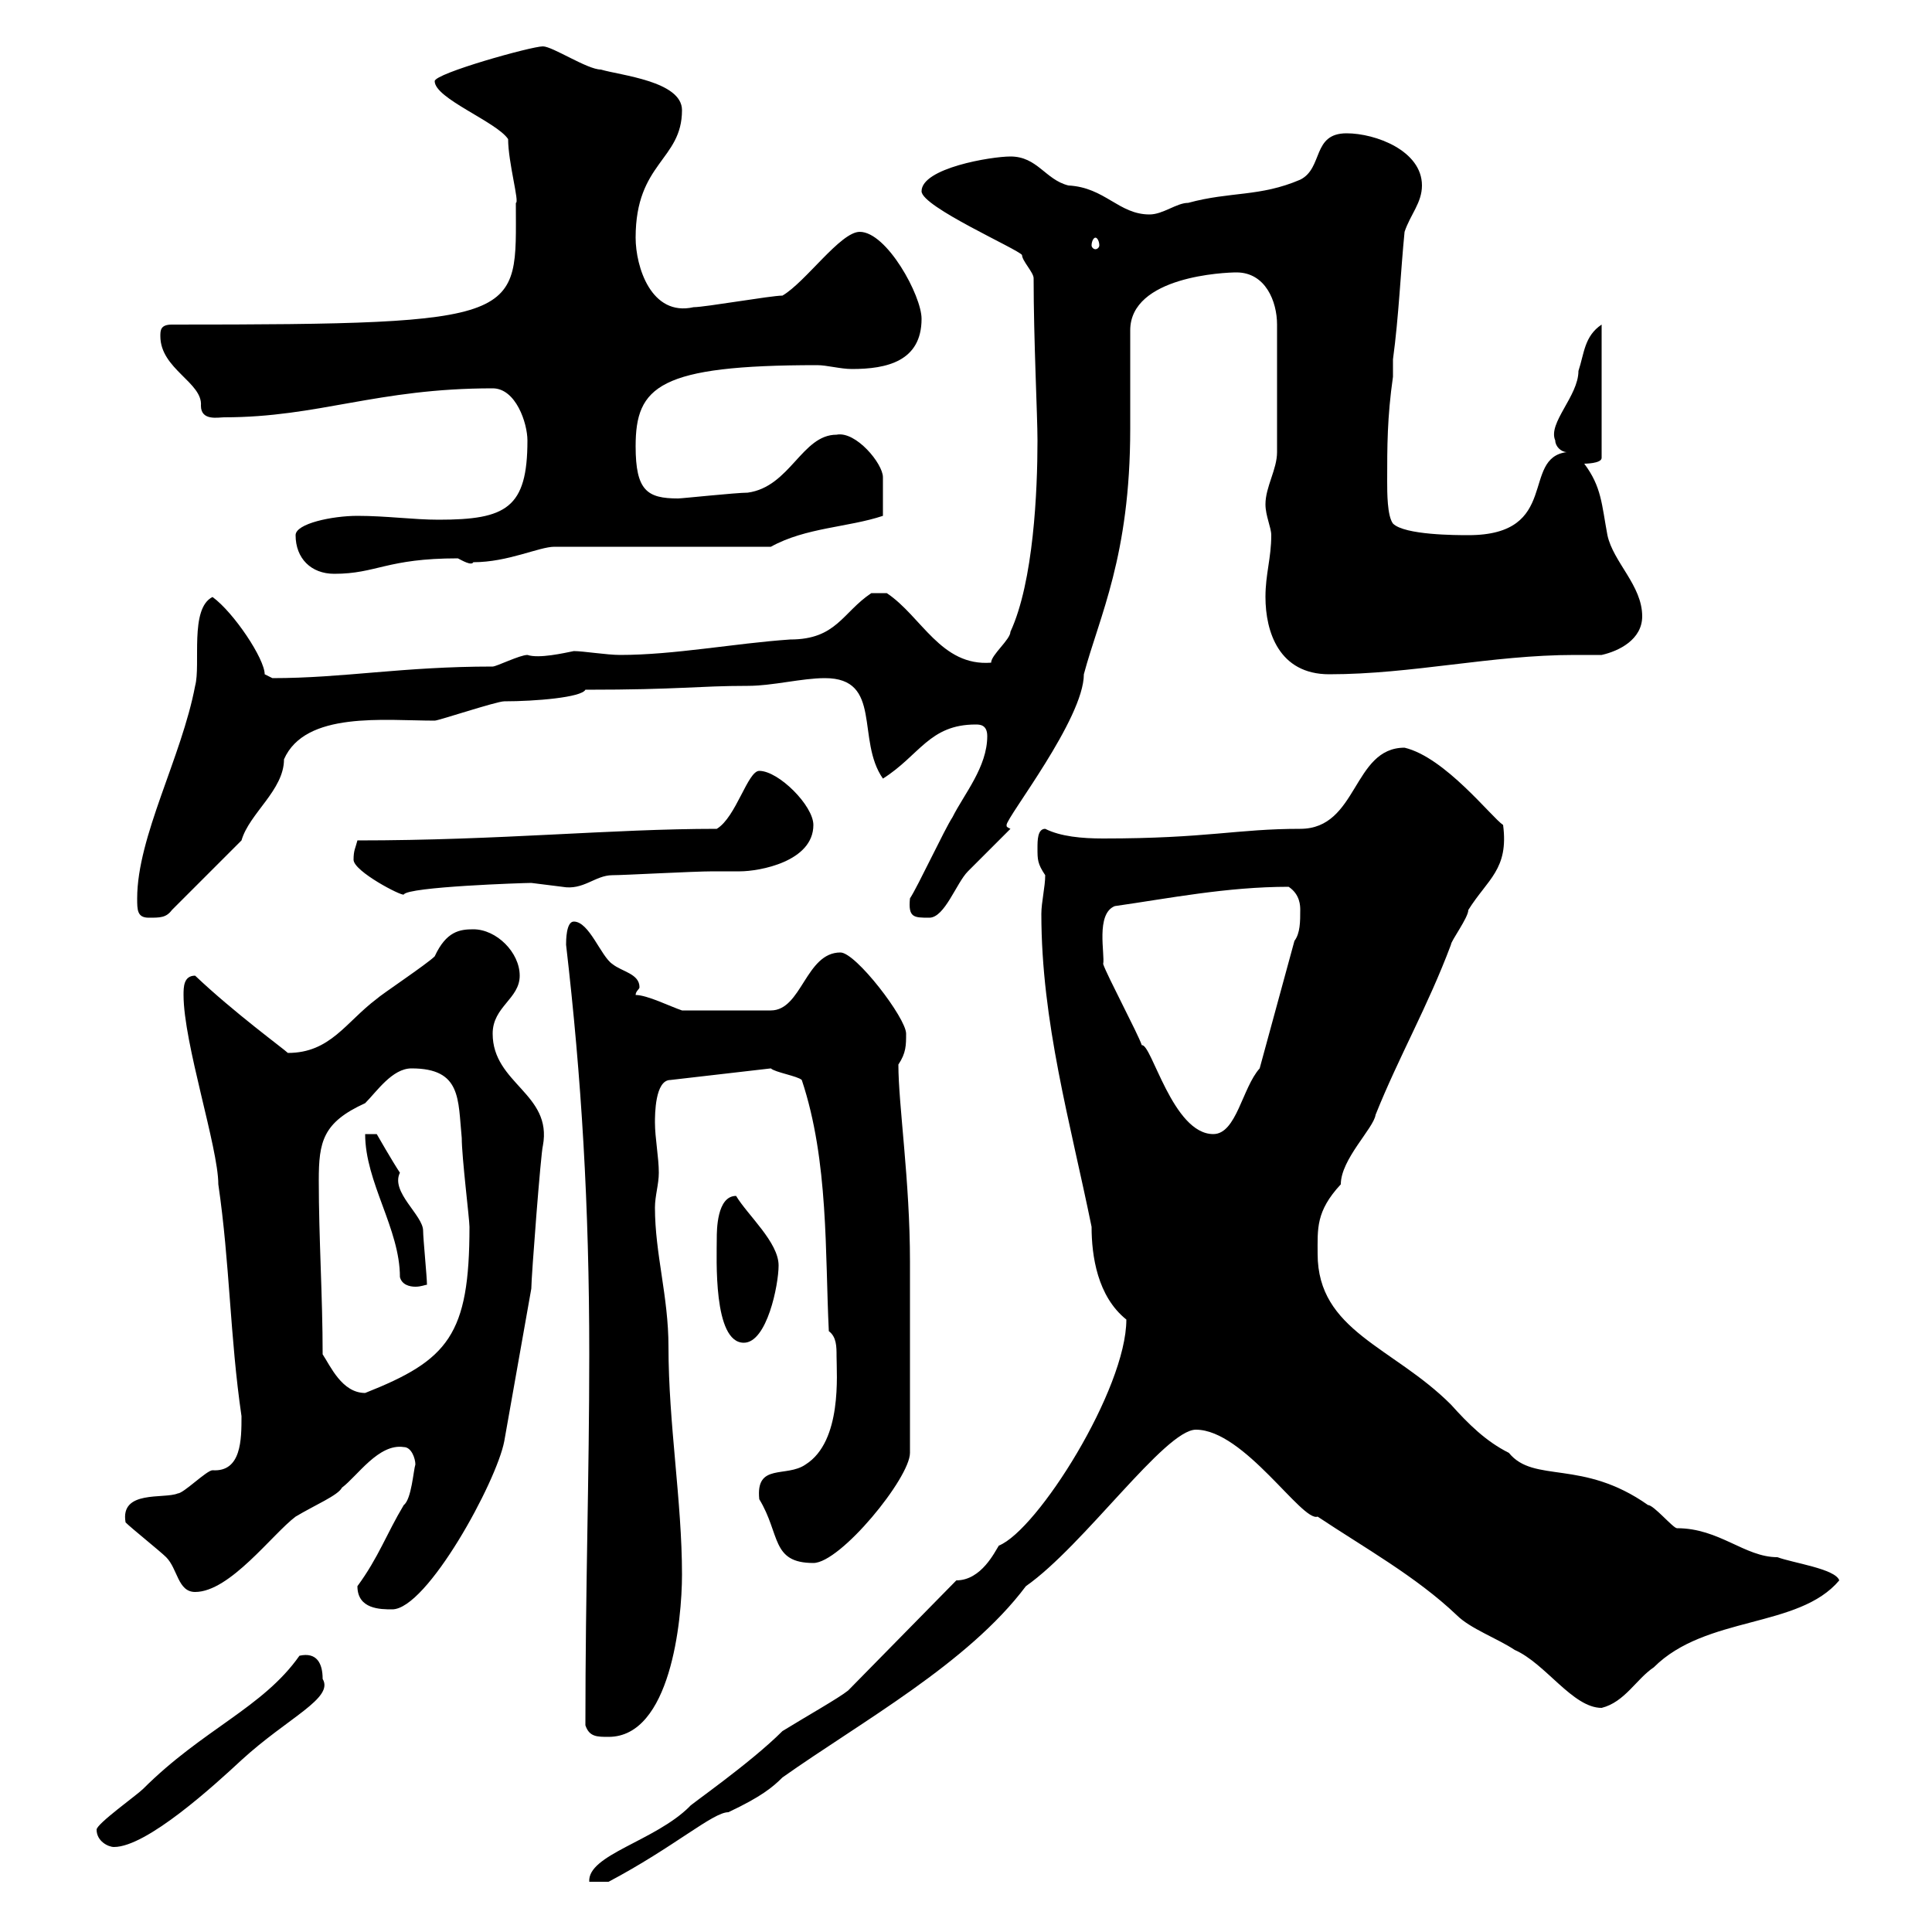 <svg xmlns="http://www.w3.org/2000/svg" xmlns:xlink="http://www.w3.org/1999/xlink" width="300" height="300"><path d="M148.50 245.40L131.70 262.50C130.20 263.70 125.40 266.40 121.50 268.80C116.40 273.90 106.80 280.50 107.10 280.50C101.70 285.90 91.20 288 91.50 292.20L94.50 292.20C104.70 286.80 110.70 281.40 113.10 281.40C118.20 279 120 277.50 121.50 276C133.80 267.30 150.30 258.30 159.30 246.30C168.30 240 180.90 222 185.70 222C193.20 222 202.20 236.40 204.60 235.50C211.80 240.30 219.90 244.80 226.20 250.80C228.30 252.90 232.50 254.40 235.20 256.20C240 258.30 244.20 265.20 248.70 265.20C252.30 264.30 254.10 260.70 256.80 258.90C264.90 250.80 279.30 252.90 285.60 245.40C285 243.60 278.40 242.70 276 241.80C270.90 241.80 267 237.30 260.40 237.30C259.80 237.30 256.80 233.70 255.90 233.70C245.70 226.50 238.20 230.40 234.30 225.60C230.70 223.80 228 221.10 225.30 218.10C216.30 209.10 204.60 206.70 204.60 194.70C204.60 190.80 204.30 188.10 208.20 183.90C208.20 180 213.30 175.20 213.60 173.10C217.20 164.10 221.70 156.30 225.30 146.70C225.30 146.10 228 142.50 228 141.30C231 136.50 234.30 135 233.40 128.10C231.60 126.90 224.40 117.60 218.10 116.10C210 116.10 210.90 128.70 201.90 128.70C192 128.70 187.50 130.20 171.30 130.20C168 130.20 164.70 129.90 162.30 128.70C161.10 128.70 161.10 130.50 161.10 131.70C161.10 133.50 161.10 134.10 162.30 135.90C162.30 137.70 161.70 140.10 161.70 141.90C161.70 158.70 166.20 174.30 169.50 190.50C169.50 195 170.40 201.30 174.90 204.90C174.90 215.70 161.10 237.60 155.10 240C154.50 240.90 152.40 245.40 148.50 245.40ZM15 284.10C15 285.90 16.80 286.80 17.70 286.80C22.80 286.80 33.30 277.20 37.50 273.30C44.70 266.70 51.90 263.70 50.10 260.70C50.10 258.30 49.20 256.50 46.50 257.10C40.80 265.20 31.50 268.50 22.20 277.80C21.30 278.70 15 283.20 15 284.10ZM90.90 267.90C91.50 269.70 92.70 269.70 94.50 269.70C104.10 269.70 105.90 251.70 105.90 244.50C105.90 233.10 103.80 221.10 103.80 209.10C103.80 201.30 101.70 194.70 101.70 187.50C101.70 185.70 102.30 183.90 102.30 182.10C102.30 179.70 101.70 176.70 101.70 174.30C101.70 173.10 101.70 167.70 104.10 167.70L119.70 165.90C120.30 166.50 123.90 167.10 124.50 167.70C128.70 180.30 128.10 194.70 128.70 206.70C129.90 207.60 129.90 209.10 129.90 210.60C129.90 213.30 130.80 223.80 125.10 227.40C122.10 229.50 117.30 227.10 117.90 232.80C121.20 238.20 119.70 242.70 126.30 242.70C130.50 242.70 141.30 229.50 141.30 225.60C141.30 215.70 141.30 201.90 141.30 195.90C141.30 183.30 139.50 171.60 139.50 165.30C140.70 163.50 140.70 162.30 140.70 160.50C140.70 158.10 132.90 147.90 130.50 147.90C125.10 147.90 124.50 156.90 119.70 156.90L105.90 156.90C104.10 156.30 100.50 154.50 98.70 154.50C98.70 153.90 99.30 153.60 99.30 153.30C99.30 151.20 96.60 150.90 95.10 149.70C93.30 148.50 91.50 143.10 89.10 143.10C87.90 143.10 87.90 146.10 87.90 146.70C90.30 167.40 91.50 187.20 91.50 210.30C91.50 229.50 90.90 246.30 90.90 267.90ZM55.50 246.30C55.50 249.90 59.10 249.90 60.90 249.90C66.30 249.90 77.10 230.10 78.30 223.80L82.50 200.10C82.50 198.30 84 178.80 84.30 177.90C85.80 169.80 76.50 168.30 76.50 160.50C76.50 156.30 80.70 155.10 80.70 151.50C80.70 147.90 77.10 144.30 73.50 144.30C71.40 144.30 69.30 144.60 67.50 148.50C66.30 149.70 59.10 154.50 58.50 155.10C53.70 158.70 51.30 163.50 44.70 163.50C44.10 162.90 36.30 157.20 30.30 151.50C28.50 151.50 28.50 153.30 28.50 154.50C28.50 162 33.90 178.20 33.90 183.90C35.70 196.20 35.70 207.60 37.50 219.90C37.50 223.50 37.50 228.60 33 228.30C32.10 228.30 28.50 231.90 27.60 231.90C25.50 232.80 18.60 231.30 19.50 236.40C20.40 237.30 24.90 240.90 25.80 241.80C27.60 243.60 27.60 247.20 30.30 247.20C35.70 247.20 42.30 238.20 45.90 235.50C48.90 233.70 52.50 232.20 53.10 231C55.50 229.20 58.80 224.10 62.70 224.70C63.90 224.70 64.50 226.50 64.50 227.40C64.20 228.30 63.90 232.80 62.70 233.70C60 238.20 58.80 241.80 55.50 246.30ZM50.10 210.30C50.10 201.30 49.50 192.30 49.50 183.30C49.50 177.30 50.10 174.30 56.70 171.30C58.50 169.50 60.90 165.90 63.90 165.90C71.70 165.90 71.10 170.70 71.70 176.70C71.70 179.70 72.90 189.30 72.90 190.50C72.90 207.30 69.60 211.20 56.70 216.30C53.10 216.30 51.30 212.10 50.10 210.30ZM111.30 192.30C111.30 195.30 110.70 208.50 115.50 208.50C119.10 208.50 120.90 199.50 120.90 196.50C120.90 192.90 116.10 188.70 114.30 185.70C111.30 185.70 111.30 191.10 111.30 192.30ZM56.70 176.10C56.70 183.60 62.10 190.80 62.10 198.30C62.40 199.50 63.60 199.80 64.50 199.80C65.40 199.80 66 199.50 66.30 199.50C66.30 198.30 65.70 192.30 65.70 191.10C65.70 188.70 60.60 185.10 62.10 182.10C60.90 180.30 58.50 176.10 58.50 176.10ZM171.30 149.70C171.60 148.20 170.10 141.90 173.10 140.70C181.50 139.50 190.50 137.70 200.10 137.70C201.90 138.90 201.90 140.70 201.90 141.30C201.90 143.10 201.90 144.90 201 146.10L195.60 165.90C192.90 168.90 192 176.10 188.40 176.10C182.10 176.10 178.80 162 177.30 162.30C176.70 160.50 171.90 151.50 171.30 149.70ZM21.30 139.50C21.30 141.30 21.30 142.50 23.10 142.50C24.90 142.50 25.80 142.50 26.70 141.30L37.50 130.50C38.70 126.30 44.10 122.70 44.10 117.90C47.40 110.40 59.70 111.90 67.50 111.90C68.10 111.90 77.10 108.90 78.30 108.90C83.10 108.90 90.30 108.30 90.90 107.10C105.60 107.10 108.30 106.50 116.10 106.50C120 106.50 124.50 105.30 128.10 105.30C137.10 105.30 132.90 114.90 137.10 120.90C142.80 117.30 144.30 112.50 151.50 112.50C152.10 112.50 153.30 112.50 153.30 114.30C153.30 119.10 149.70 123.30 147.90 126.90C146.70 128.70 142.50 137.70 141.30 139.50C141 142.50 141.90 142.50 144.30 142.50C146.70 142.50 148.50 137.10 150.30 135.30C151.50 134.10 155.70 129.90 156.90 128.70C156.30 128.40 156.30 128.40 156.30 128.10C156.30 126.90 168.30 111.60 168.30 104.70C170.70 95.70 175.50 86.40 175.50 66.60C175.50 64.80 175.50 53.10 175.50 51.30C175.50 42.90 190.20 42.30 192 42.30C196.50 42.30 198.30 46.80 198.30 50.40L198.30 70.20C198.30 72.90 196.50 75.60 196.50 78.30C196.50 80.10 197.40 81.90 197.40 83.10C197.40 86.70 196.50 89.10 196.50 92.70C196.50 98.10 198.60 104.70 206.40 104.70C219.30 104.70 231.60 101.70 244.50 101.70C246 101.70 247.20 101.70 248.70 101.70C251.40 101.10 255 99.30 255 95.70C255 90.90 250.50 87.30 249.60 83.10C248.70 78.30 248.70 75.60 246 72C246 72 248.70 72 248.70 71.10L248.70 50.40C246 52.20 246 54.90 245.10 57.60C245.10 61.50 240.30 65.70 241.50 68.40C241.50 69.30 242.40 70.20 243.30 70.20C236.10 71.10 242.40 83.10 228 83.10C226.20 83.10 218.10 83.10 216.30 81.30C215.40 80.10 215.40 76.50 215.40 74.70C215.40 69.30 215.40 64.80 216.30 58.50L216.30 55.80C217.20 49.20 217.50 42 218.10 36C219 33.30 220.80 31.50 220.80 28.80C220.80 23.40 213.60 20.70 209.10 20.70C203.70 20.70 205.50 26.10 201.90 27.90C195.60 30.60 191.10 29.70 184.50 31.50C182.70 31.50 180.60 33.30 178.50 33.30C173.70 33.30 171.60 29.10 165.90 28.80C162.30 27.90 161.10 24.30 156.90 24.30C153.90 24.30 143.10 26.10 143.10 29.70C143.10 32.10 158.10 38.70 158.70 39.60C158.70 40.50 160.50 42.30 160.50 43.20C160.50 52.80 161.10 64.50 161.10 68.40C161.10 76.20 160.50 90.30 156.90 98.10C156.90 99.30 153.90 101.70 153.90 102.90C146.10 103.50 143.10 95.70 137.70 92.10L135.30 92.10C130.80 95.10 129.90 99.30 122.70 99.30C114 99.90 104.70 101.70 96.30 101.70C94.20 101.70 90.60 101.10 89.10 101.10C87.60 101.40 83.70 102.30 81.90 101.70C80.70 101.70 77.10 103.50 76.50 103.50C62.40 103.50 53.40 105.30 42.30 105.30C42.30 105.30 41.10 104.70 41.10 104.70C41.10 102.30 36.30 95.10 33 92.70C29.40 94.50 31.20 103.20 30.30 106.50C28.20 117.60 21.30 129.90 21.30 139.50ZM54.90 133.50C54.90 135.30 62.40 139.20 62.70 138.90C63.30 137.70 81.30 137.10 82.50 137.10C82.50 137.10 87.30 137.70 87.30 137.70C90.60 138.30 92.40 135.90 95.10 135.90C96.90 135.90 107.70 135.30 110.70 135.30C112.20 135.30 113.70 135.30 114.90 135.30C117.90 135.30 126.30 133.80 126.30 128.10C126.30 125.10 120.90 119.70 117.90 119.70C116.10 119.70 114.30 126.90 111.30 128.70C94.80 128.70 77.70 130.50 55.50 130.50C55.20 131.70 54.90 132 54.90 133.50ZM45.90 83.10C45.90 86.70 48.30 89.10 51.90 89.10C58.50 89.10 60 86.70 71.10 86.70C71.70 87 73.20 87.90 73.50 87.30C78.90 87.30 83.70 84.90 86.10 84.90L119.70 84.90C125.10 81.90 131.70 81.90 137.10 80.10C137.10 78 137.10 76.50 137.10 74.10C137.10 72 132.90 66.90 129.90 67.50C124.50 67.50 122.70 75.60 116.10 76.50C114.30 76.50 105.90 77.40 105.30 77.40C100.50 77.40 98.70 76.20 98.70 69.30C98.70 60 102.30 56.70 126.90 56.70C128.40 56.70 130.50 57.30 132.30 57.30C137.70 57.30 143.10 56.10 143.10 49.50C143.10 45.90 137.70 36 133.50 36C130.50 36 125.10 43.80 121.50 45.90C119.70 45.90 109.50 47.70 107.70 47.70C101.10 49.20 98.70 41.40 98.70 36.90C98.70 25.20 105.90 24.90 105.90 17.10C105.90 12.60 96.30 11.70 93.30 10.80C91.20 10.80 85.80 7.20 84.30 7.20C82.50 7.20 67.50 11.40 67.50 12.60C67.50 15.30 77.10 18.90 78.90 21.60C78.90 25.20 80.70 31.50 80.10 31.50C80.10 49.50 82.20 50.40 26.70 50.40C24.90 50.40 24.90 51.30 24.90 52.20C24.90 57.30 31.50 59.40 31.20 63C31.20 65.40 33.90 64.80 34.80 64.80C49.50 64.80 58.50 60.30 76.50 60.30C80.10 60.30 81.90 65.70 81.90 68.40C81.90 78.90 78.60 80.70 68.10 80.70C64.20 80.70 60 80.10 55.50 80.10C51.60 80.10 45.90 81.30 45.90 83.10ZM170.10 36.90C170.40 36.90 170.70 37.50 170.70 38.10C170.70 38.40 170.40 38.70 170.10 38.70C169.80 38.70 169.50 38.40 169.50 38.10C169.50 37.50 169.80 36.90 170.10 36.90Z"/></svg>